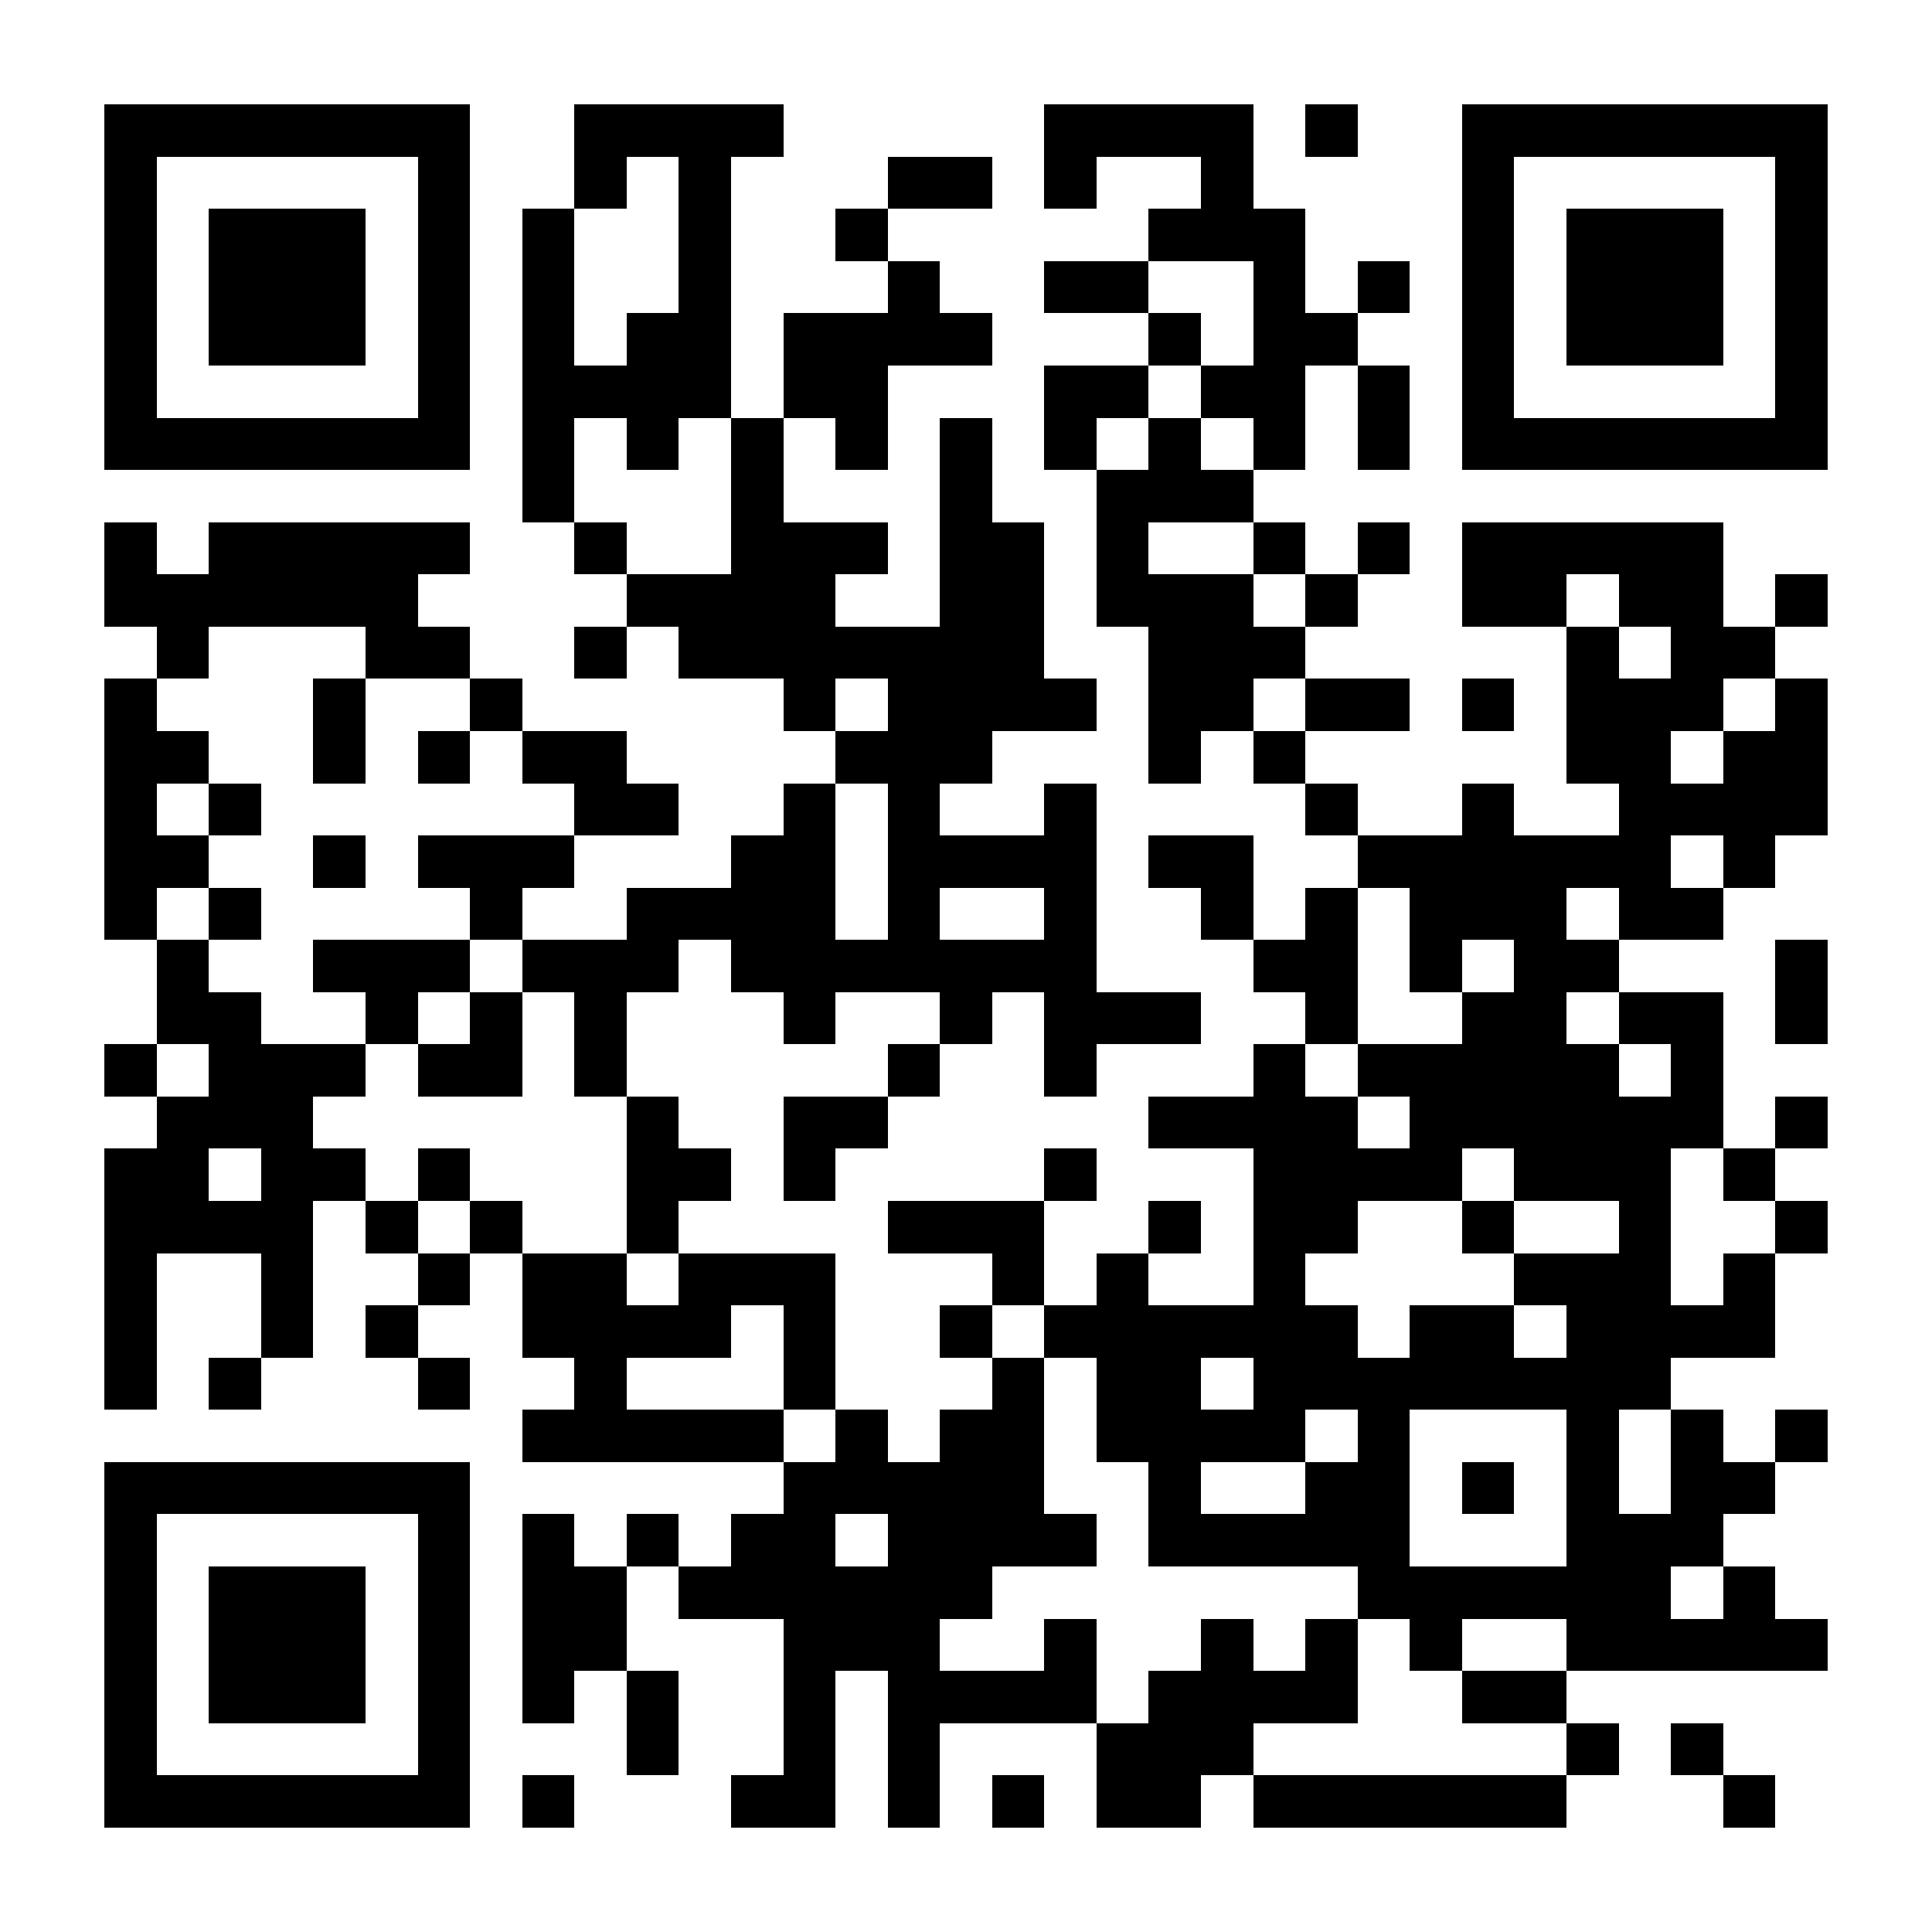 <?xml version="1.0" encoding="UTF-8"?>
<!DOCTYPE svg PUBLIC '-//W3C//DTD SVG 1.0//EN'
          'http://www.w3.org/TR/2001/REC-SVG-20010904/DTD/svg10.dtd'>
<svg fill="#fff" height="37" shape-rendering="crispEdges" style="fill: #fff;" viewBox="0 0 37 37" width="37" xmlns="http://www.w3.org/2000/svg" xmlns:xlink="http://www.w3.org/1999/xlink"
><path d="M0 0h37v37H0z"
  /><path d="M2 2.5h7m2 0h4m5 0h4m1 0h1m2 0h7M2 3.5h1m5 0h1m2 0h1m1 0h1m3 0h2m1 0h1m2 0h1m4 0h1m5 0h1M2 4.5h1m1 0h3m1 0h1m1 0h1m2 0h1m2 0h1m5 0h3m3 0h1m1 0h3m1 0h1M2 5.5h1m1 0h3m1 0h1m1 0h1m2 0h1m3 0h1m2 0h2m2 0h1m1 0h1m1 0h1m1 0h3m1 0h1M2 6.5h1m1 0h3m1 0h1m1 0h1m1 0h2m1 0h4m3 0h1m1 0h2m2 0h1m1 0h3m1 0h1M2 7.5h1m5 0h1m1 0h4m1 0h2m3 0h2m1 0h2m1 0h1m1 0h1m5 0h1M2 8.5h7m1 0h1m1 0h1m1 0h1m1 0h1m1 0h1m1 0h1m1 0h1m1 0h1m1 0h1m1 0h7M10 9.5h1m3 0h1m3 0h1m2 0h3M2 10.5h1m1 0h5m2 0h1m2 0h3m1 0h2m1 0h1m2 0h1m1 0h1m1 0h5M2 11.5h6m4 0h4m2 0h2m1 0h3m1 0h1m2 0h2m1 0h2m1 0h1M3 12.5h1m3 0h2m2 0h1m1 0h7m2 0h3m5 0h1m1 0h2M2 13.5h1m3 0h1m2 0h1m5 0h1m1 0h4m1 0h2m1 0h2m1 0h1m1 0h3m1 0h1M2 14.5h2m2 0h1m1 0h1m1 0h2m4 0h3m3 0h1m1 0h1m5 0h2m1 0h2M2 15.5h1m1 0h1m6 0h2m2 0h1m1 0h1m2 0h1m4 0h1m2 0h1m2 0h4M2 16.5h2m2 0h1m1 0h3m3 0h2m1 0h4m1 0h2m2 0h6m1 0h1M2 17.5h1m1 0h1m4 0h1m2 0h4m1 0h1m2 0h1m2 0h1m1 0h1m1 0h3m1 0h2M3 18.5h1m2 0h3m1 0h3m1 0h7m3 0h2m1 0h1m1 0h2m3 0h1M3 19.5h2m2 0h1m1 0h1m1 0h1m3 0h1m2 0h1m1 0h3m2 0h1m2 0h2m1 0h2m1 0h1M2 20.5h1m1 0h3m1 0h2m1 0h1m5 0h1m2 0h1m3 0h1m1 0h5m1 0h1M3 21.5h3m6 0h1m2 0h2m5 0h4m1 0h6m1 0h1M2 22.5h2m1 0h2m1 0h1m3 0h2m1 0h1m4 0h1m3 0h4m1 0h3m1 0h1M2 23.5h4m1 0h1m1 0h1m2 0h1m4 0h3m2 0h1m1 0h2m2 0h1m2 0h1m2 0h1M2 24.5h1m2 0h1m2 0h1m1 0h2m1 0h3m3 0h1m1 0h1m2 0h1m4 0h3m1 0h1M2 25.5h1m2 0h1m1 0h1m2 0h4m1 0h1m2 0h1m1 0h6m1 0h2m1 0h4M2 26.5h1m1 0h1m3 0h1m2 0h1m3 0h1m3 0h1m1 0h2m1 0h8M10 27.5h5m1 0h1m1 0h2m1 0h4m1 0h1m3 0h1m1 0h1m1 0h1M2 28.5h7m6 0h5m2 0h1m2 0h2m1 0h1m1 0h1m1 0h2M2 29.5h1m5 0h1m1 0h1m1 0h1m1 0h2m1 0h4m1 0h5m3 0h3M2 30.5h1m1 0h3m1 0h1m1 0h2m1 0h6m7 0h6m1 0h1M2 31.5h1m1 0h3m1 0h1m1 0h2m3 0h3m2 0h1m2 0h1m1 0h1m1 0h1m2 0h5M2 32.5h1m1 0h3m1 0h1m1 0h1m1 0h1m2 0h1m1 0h4m1 0h4m2 0h2M2 33.5h1m5 0h1m3 0h1m2 0h1m1 0h1m3 0h3m6 0h1m1 0h1M2 34.5h7m1 0h1m3 0h2m1 0h1m1 0h1m1 0h2m1 0h6m3 0h1" stroke="#000"
/></svg
>
